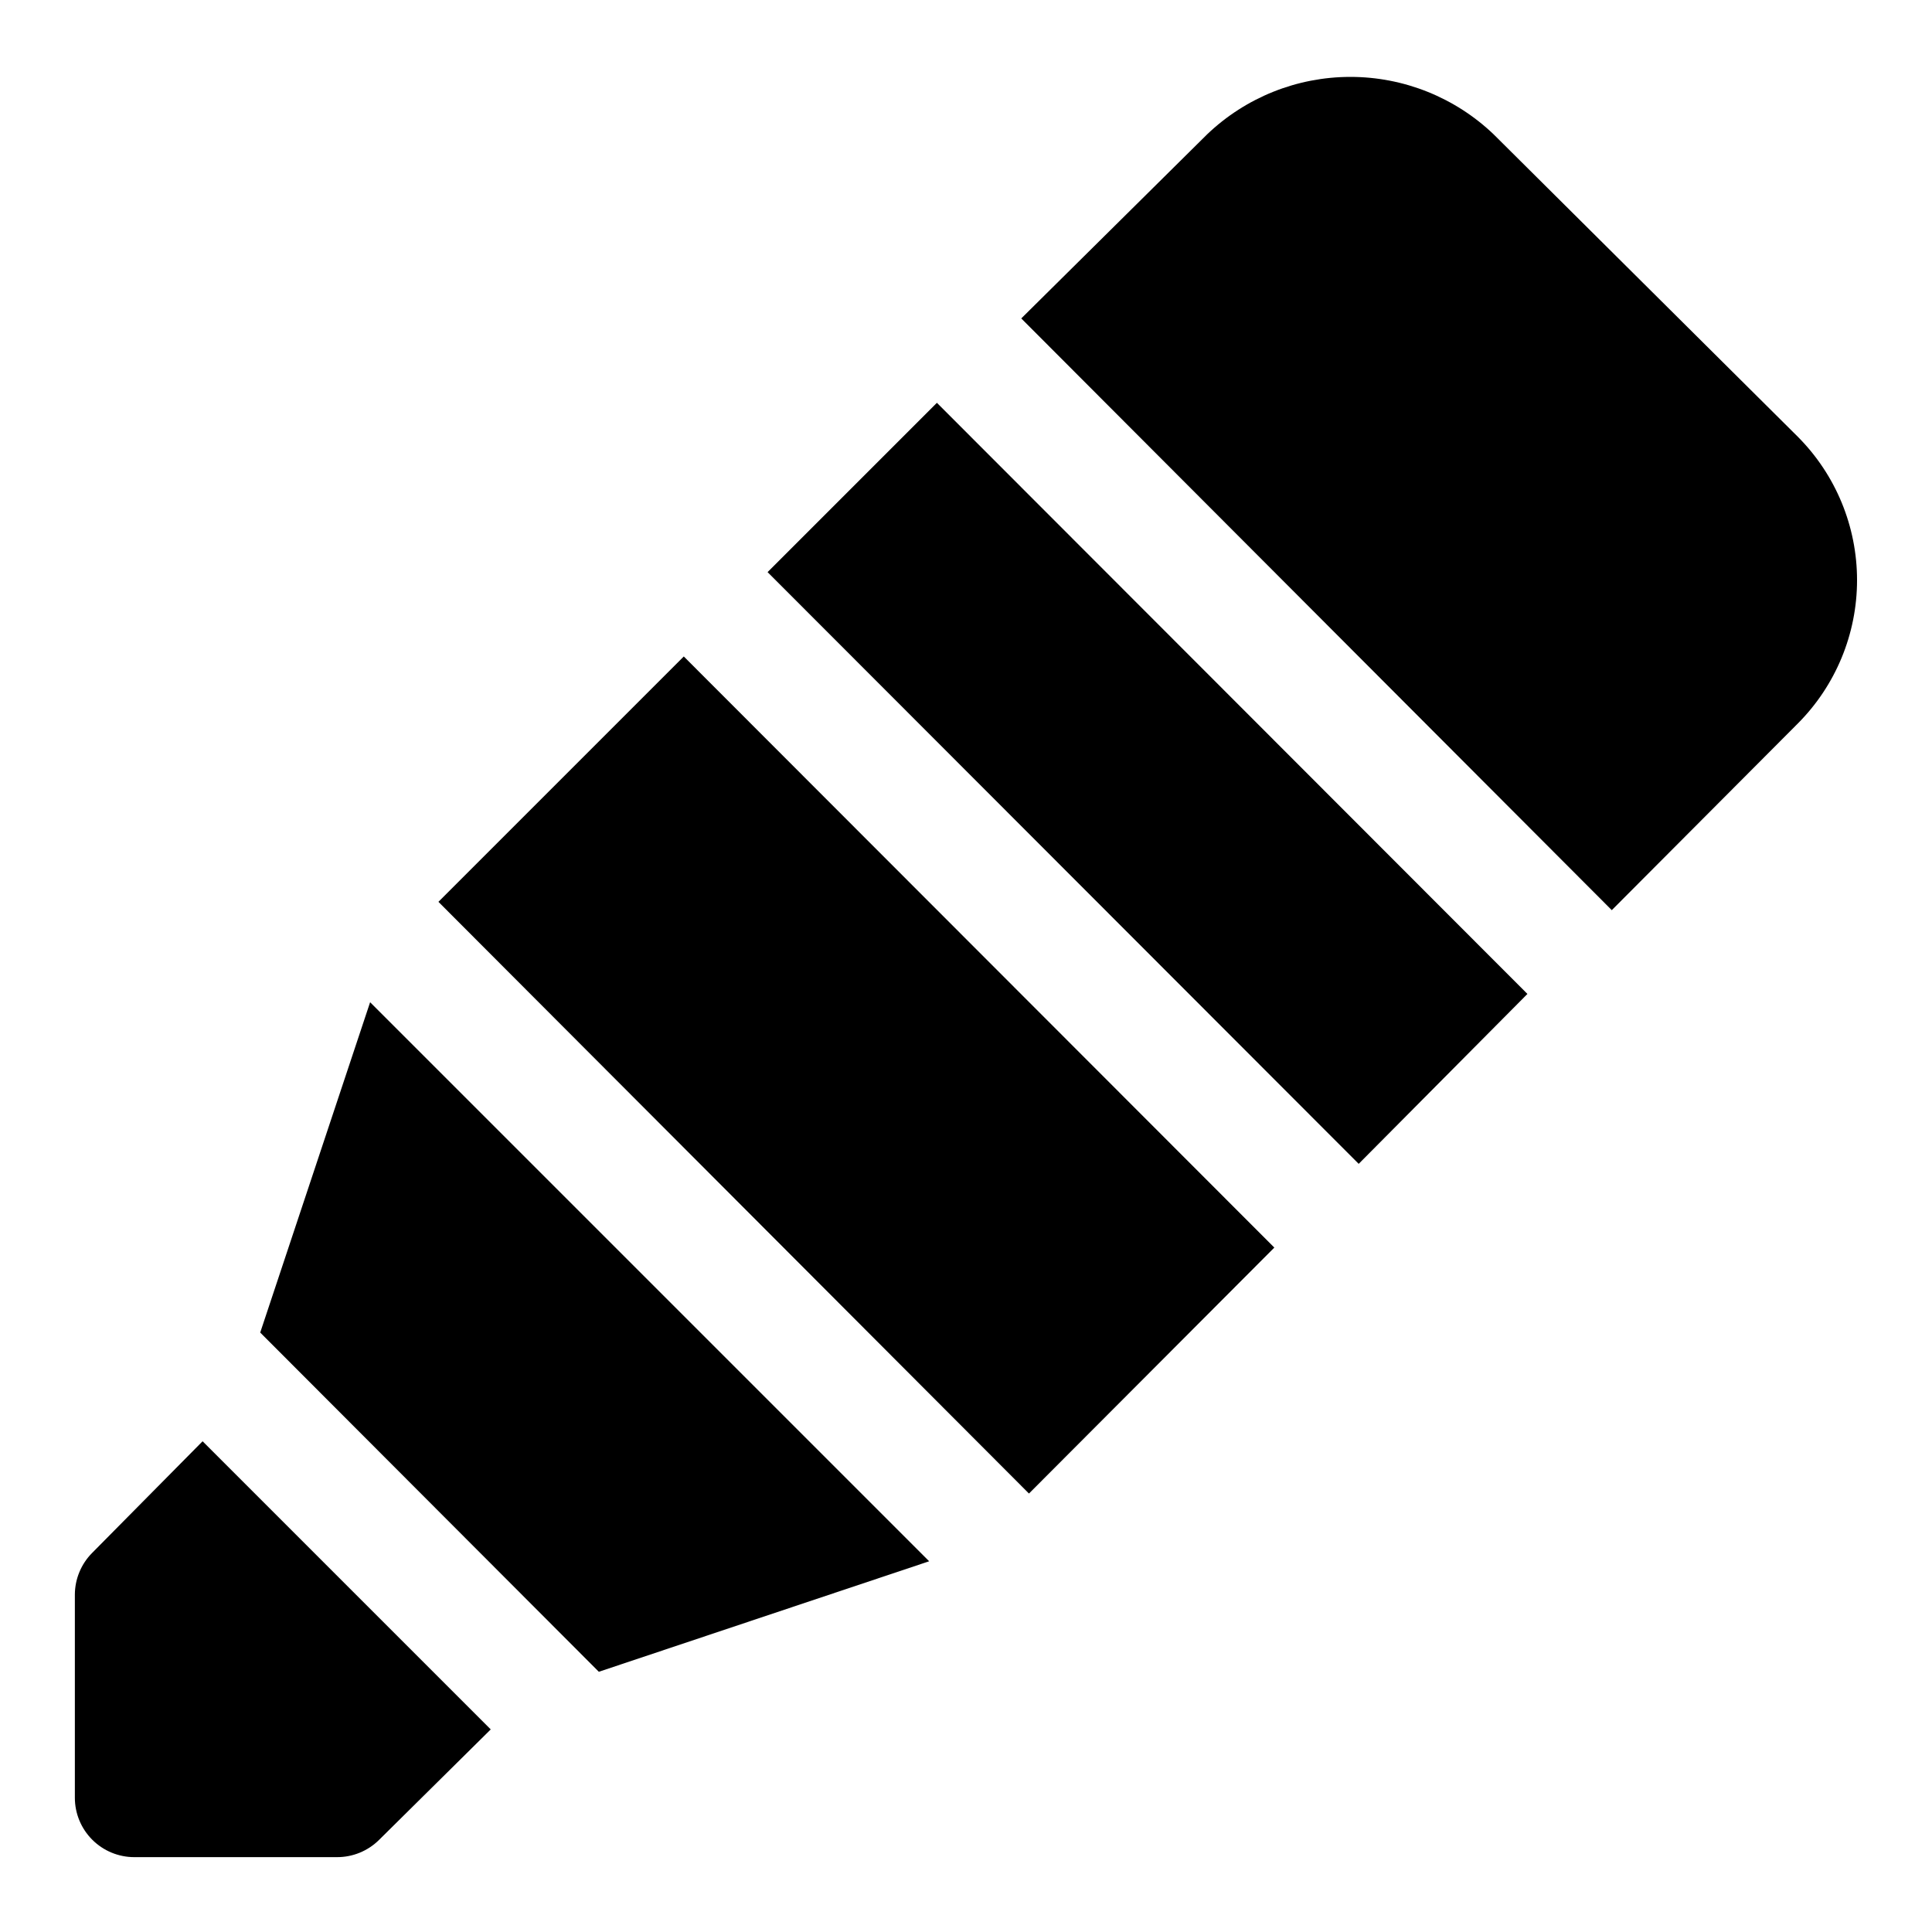 <?xml version="1.0" encoding="UTF-8"?>
<!-- The Best Svg Icon site in the world: iconSvg.co, Visit us! https://iconsvg.co -->
<svg fill="#000000" width="800px" height="800px" version="1.1" viewBox="144 144 512 512" xmlns="http://www.w3.org/2000/svg">
 <g>
  <path d="m325.21 317.97-65.023 65.023 156.5 156.81 65.023-65.18z"/>
  <path d="m212.96 497.14 89.738 89.898 87.539-29.285-148.15-148.15z"/>
  <path d="m571.14 385.2 49.277-49.438c10.066-10.094 15.719-23.766 15.719-38.02 0-14.258-5.652-27.93-15.719-38.023l-80.609-80.137c-10.223-9.758-23.809-15.203-37.941-15.203-14.133 0-27.723 5.445-37.945 15.203l-49.277 48.805z"/>
  <path d="m197.69 525.95-29.285 29.602c-2.906 2.93-4.547 6.891-4.566 11.02v53.844c0 4.176 1.66 8.18 4.613 11.133s6.957 4.613 11.133 4.613h53.688c4.184 0.023 8.207-1.621 11.18-4.566l29.598-29.285z"/>
  <path d="m392.29 250.75-44.871 44.871 156.65 156.81 44.715-45.027z"/>
 </g>
</svg>